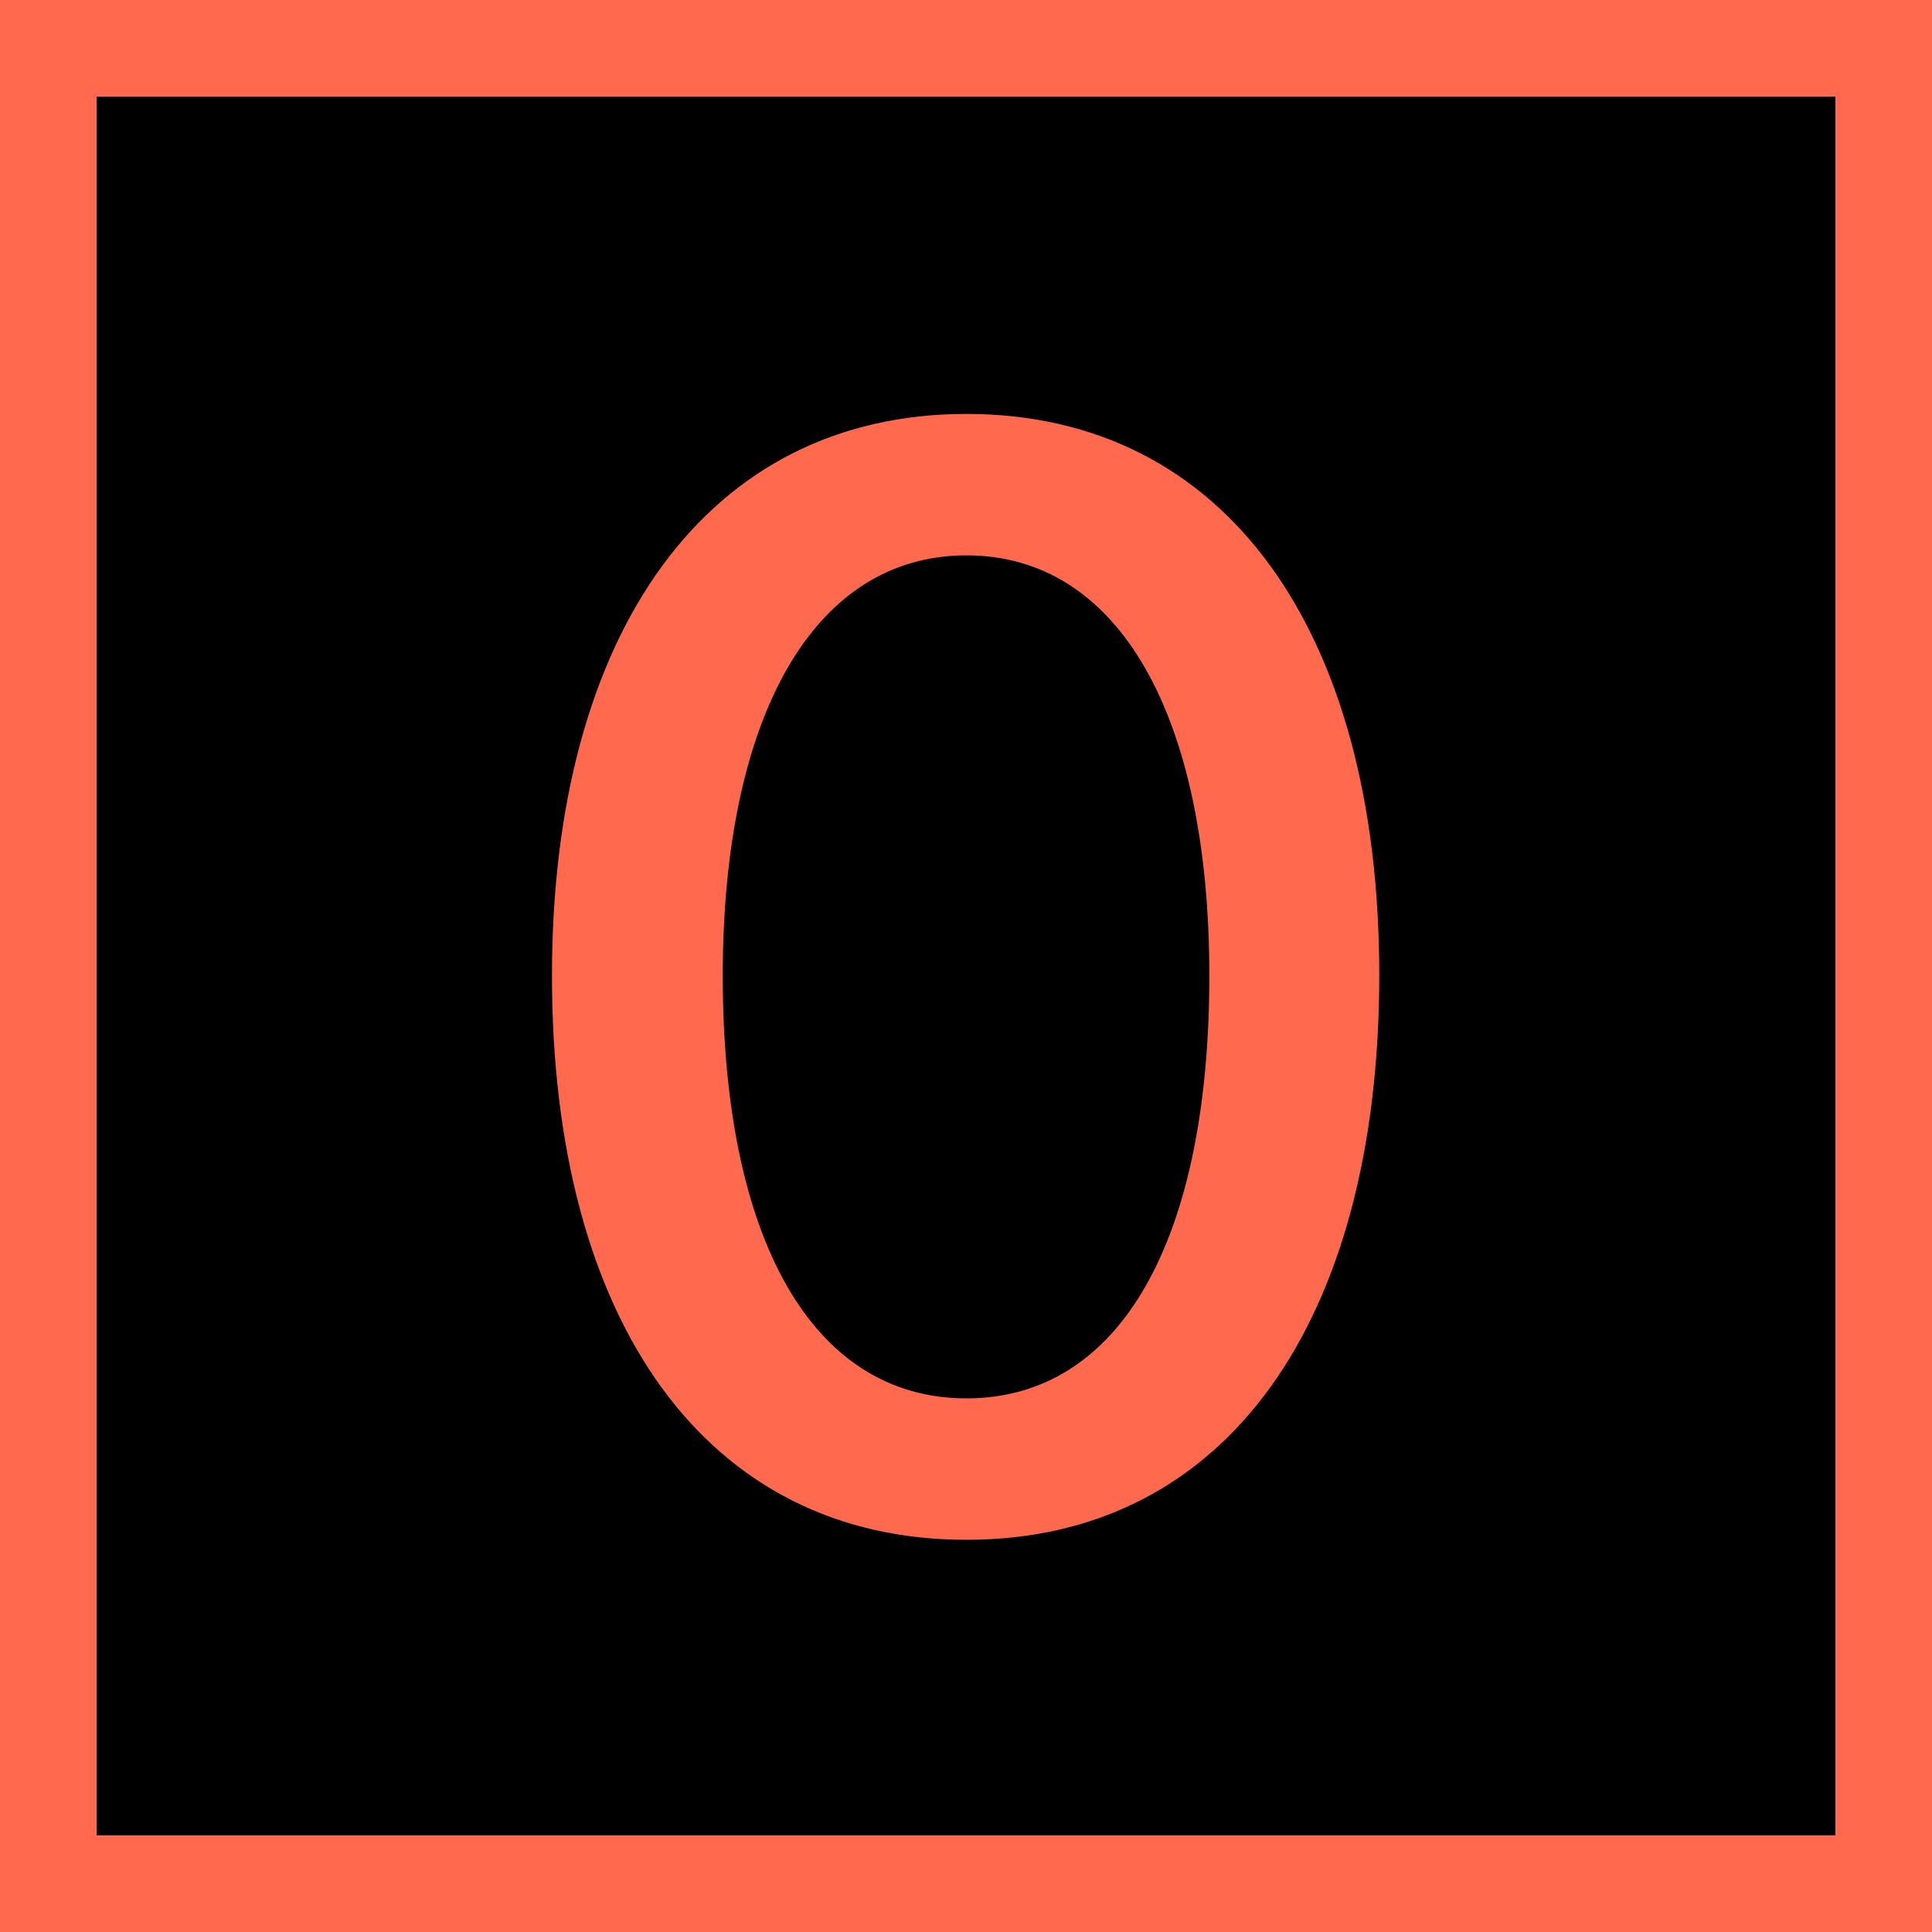 <svg width="20" height="20" viewBox="0 0 20 20" fill="none" xmlns="http://www.w3.org/2000/svg">
<rect x="0.5" y="0.5" width="19" height="19" fill="black" stroke="#FF6A4F"/>
<path fill-rule="evenodd" clip-rule="evenodd" d="M10.004 15.94C7.31 15.94 5.714 13.682 5.714 10.101C5.714 6.543 7.326 4.285 10.004 4.285C12.69 4.285 14.278 6.535 14.278 10.093C14.278 13.674 12.698 15.94 10.004 15.94ZM10.004 14.476C11.608 14.476 12.519 12.818 12.519 10.101C12.519 7.423 11.592 5.749 10.004 5.749C8.416 5.749 7.482 7.43 7.482 10.101C7.482 12.81 8.4 14.476 10.004 14.476Z" fill="#FF6A4F"/>
</svg>
